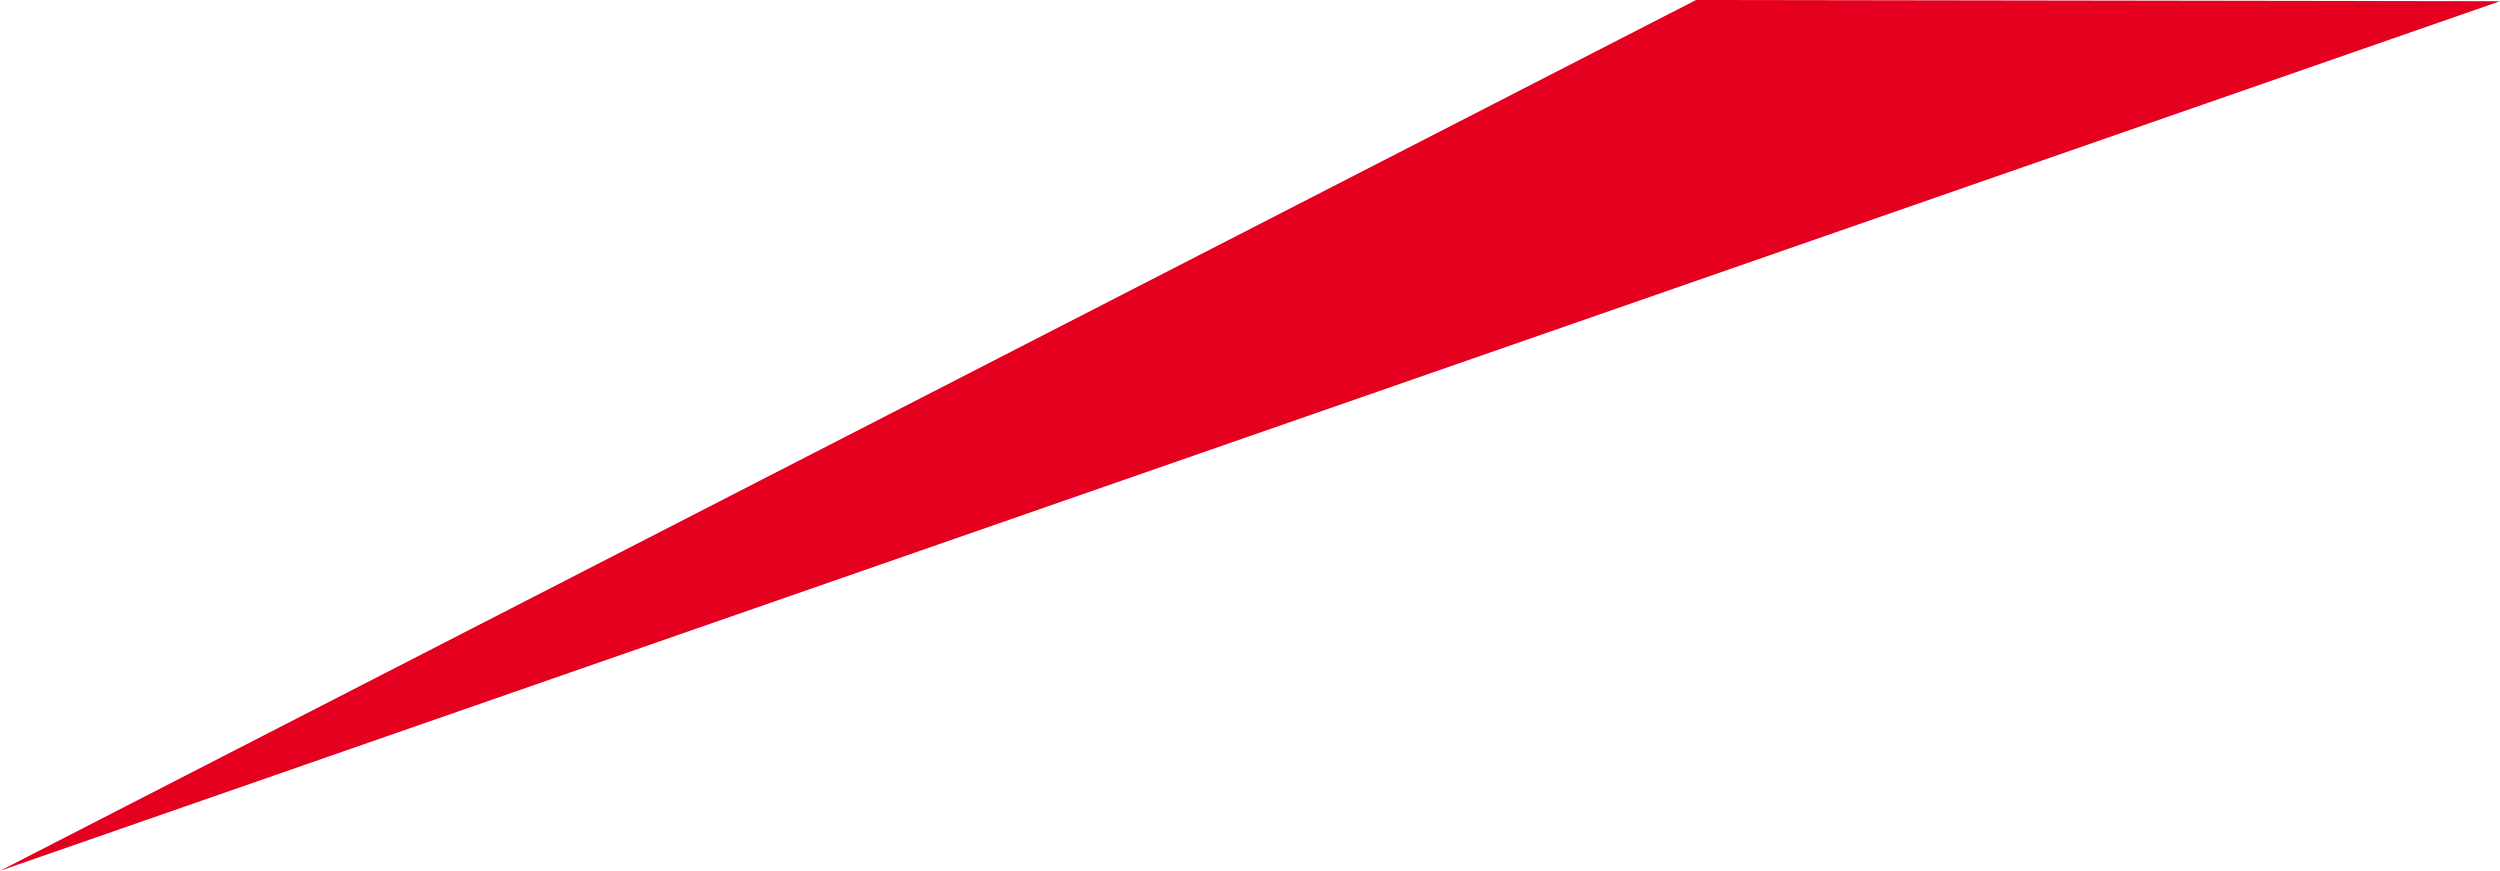 <?xml version="1.0" encoding="UTF-8"?>
<svg id="_レイヤー_2" data-name="レイヤー 2" xmlns="http://www.w3.org/2000/svg" width="102.49" height="35.7" viewBox="0 0 102.49 35.7">
  <defs>
    <style>
      .cls-1 {
        fill: #e6001f;
        stroke-width: 0px;
      }
    </style>
  </defs>
  <g id="_レイヤー_1-2" data-name="レイヤー 1">
    <polygon class="cls-1" points="0 35.7 102.49 .05 69.53 0 0 35.7"/>
  </g>
</svg>